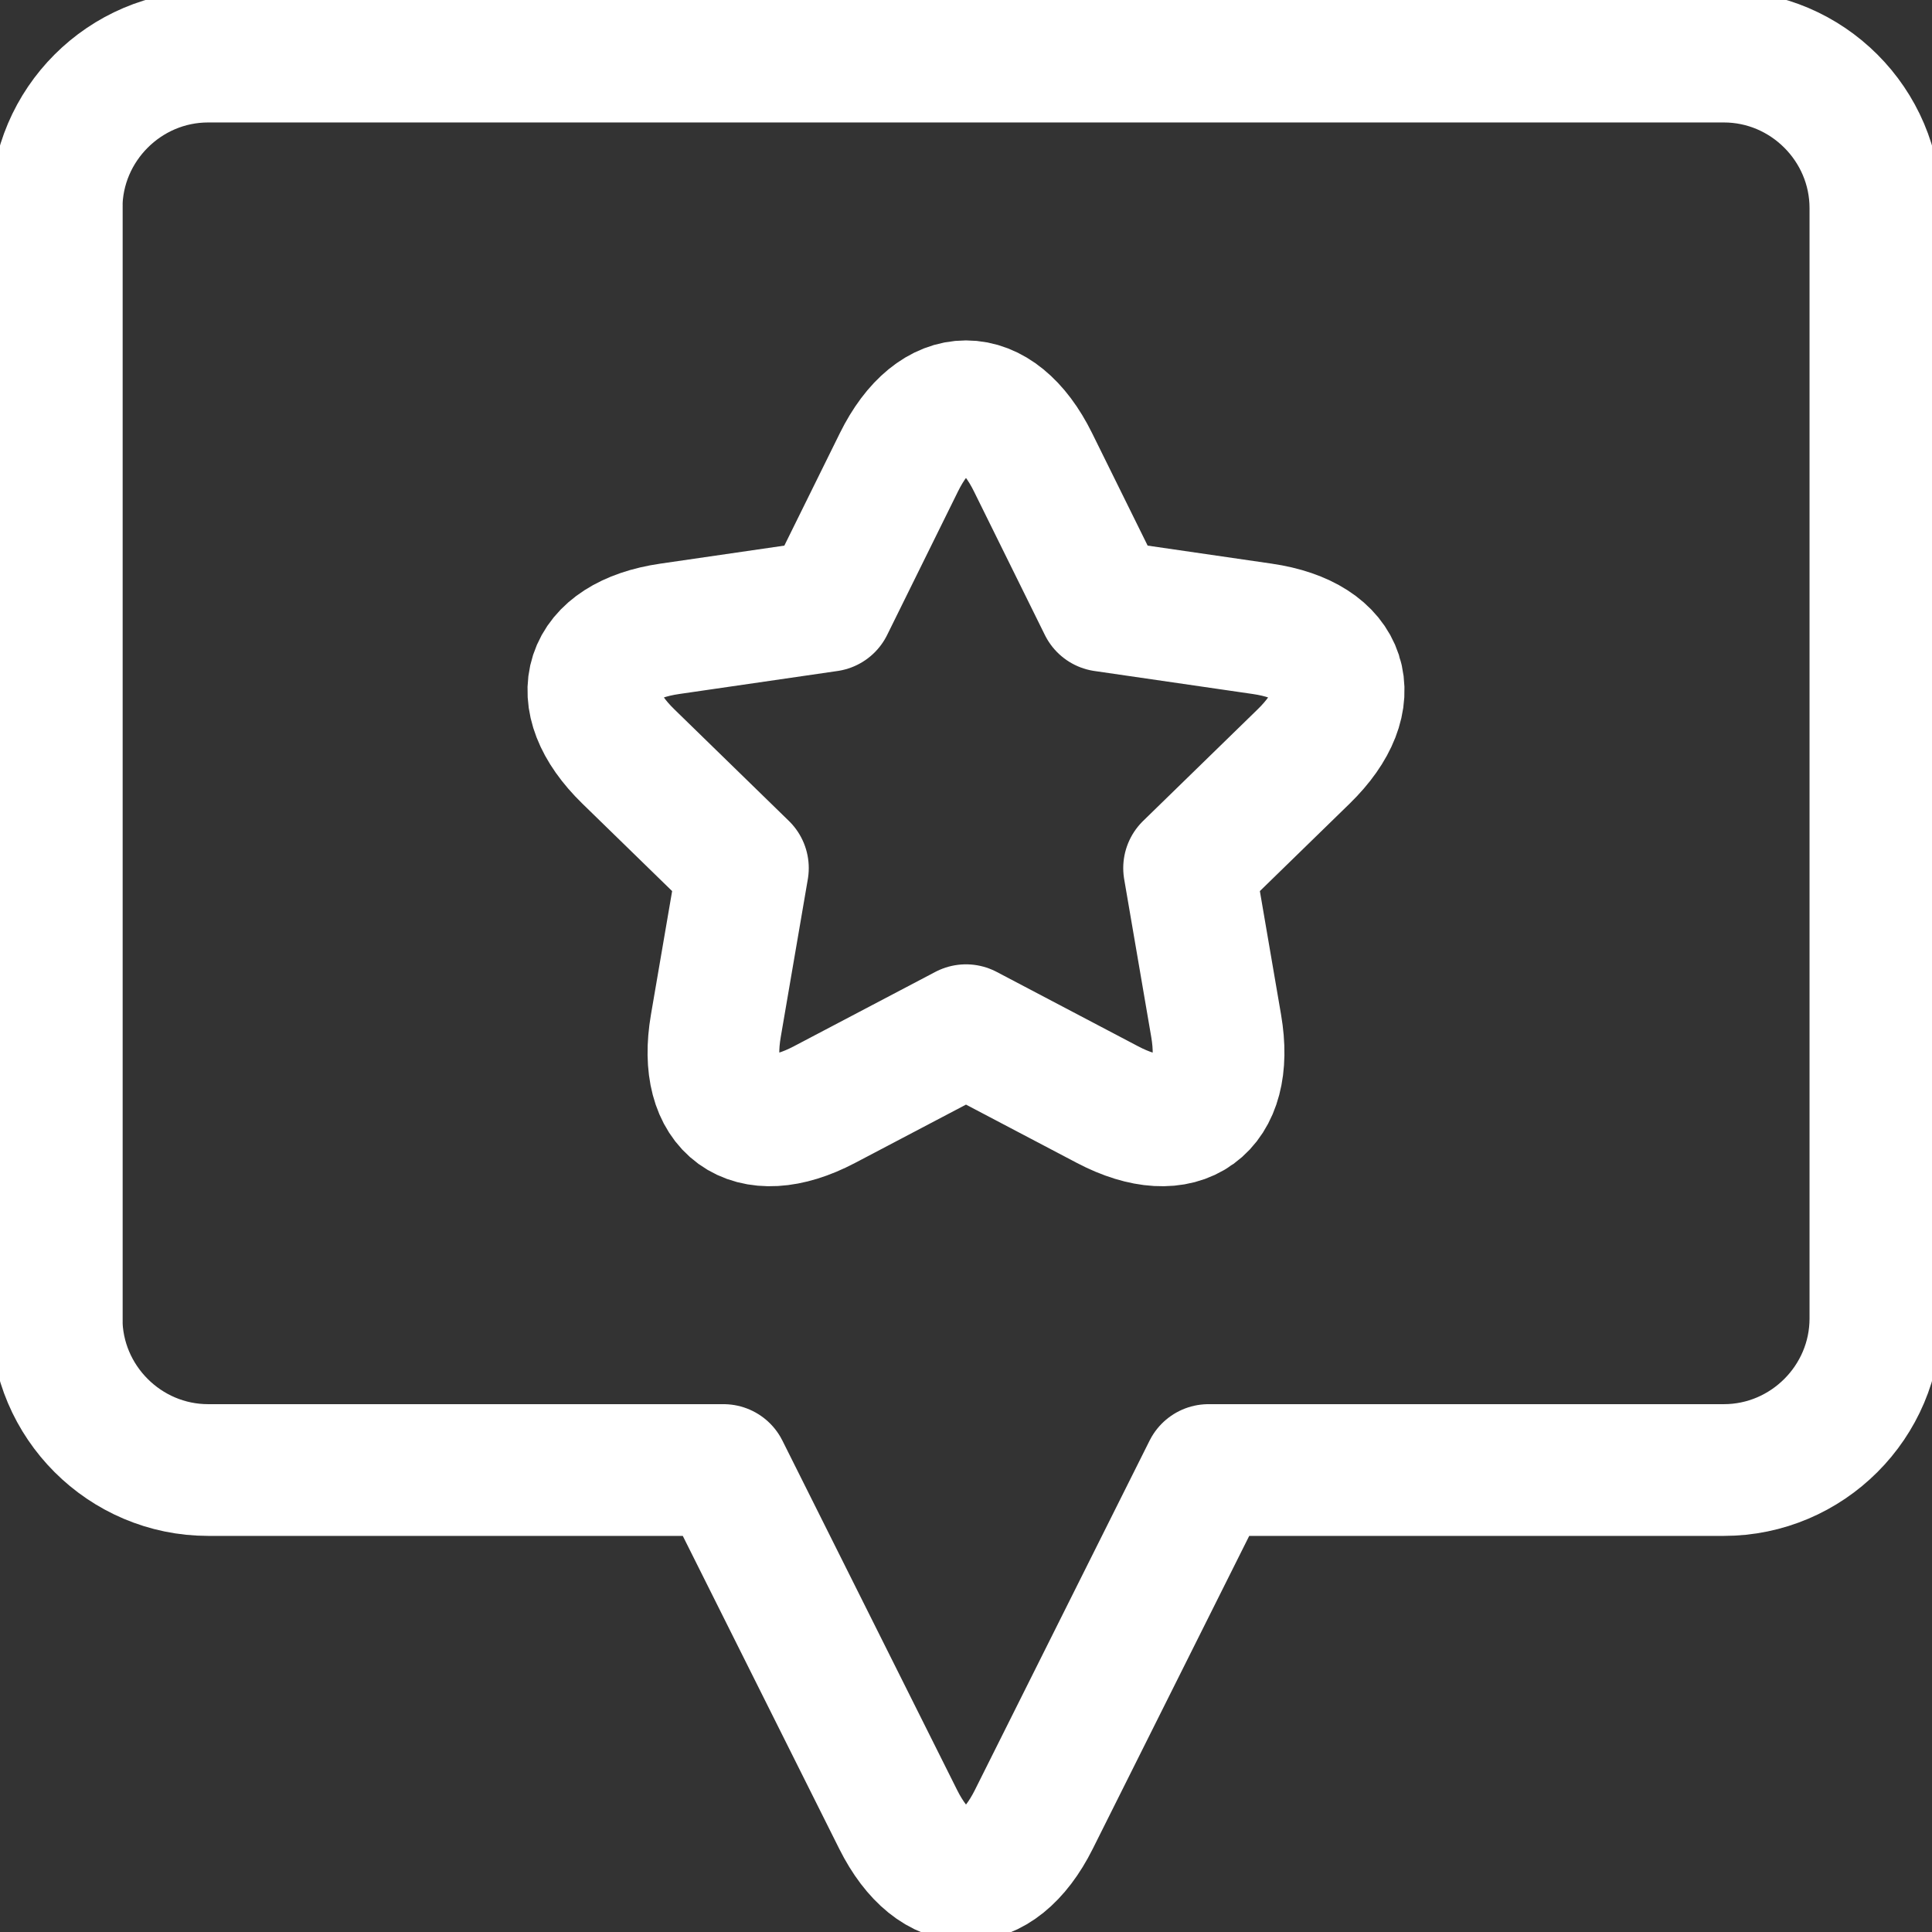 <svg xmlns="http://www.w3.org/2000/svg" width="44" height="44" viewBox="0 0 44 44" fill="none"><rect x="0" y="0" width="44" height="44" fill="#333333" stroke="none"/><g id="Frame" clip-path="url(#clip0_340_712)"><g id="Group 43"><path id="Vector" d="M39.259 1.289H4.741C2.842 1.289 1.289 2.843 1.289 4.741V30.027C1.289 31.926 2.842 33.479 4.741 33.479H16.477L20.456 41.437C21.305 43.136 22.695 43.136 23.544 41.437L27.523 33.479H39.259C41.157 33.479 42.711 31.926 42.711 30.027V4.741C42.711 2.843 41.157 1.289 39.259 1.289Z" stroke="white" stroke-width="3" stroke-miterlimit="10" stroke-linecap="round" stroke-linejoin="round"></path><path id="Vector_2" d="M1.289 4.741V30.027" stroke="white" stroke-width="3" stroke-miterlimit="10" stroke-linecap="round" stroke-linejoin="round"></path><path id="Vector_3" d="M28.746 14.321L25.141 13.797L23.527 10.529C22.687 8.827 21.312 8.827 20.472 10.529L18.859 13.797L15.254 14.321C13.375 14.594 12.95 15.902 14.309 17.227L16.919 19.77L16.303 23.362C15.982 25.233 17.094 26.041 18.774 25.158L22 23.462L25.225 25.158C26.906 26.041 28.018 25.233 27.697 23.362L27.081 19.77L29.691 17.227C31.05 15.902 30.625 14.594 28.746 14.321Z" stroke="white" stroke-width="3" stroke-miterlimit="10" stroke-linecap="round" stroke-linejoin="round"></path></g></g><defs><clipPath id="clip0_340_712"><rect width="44" height="44" fill="white"></rect></clipPath></defs></svg>